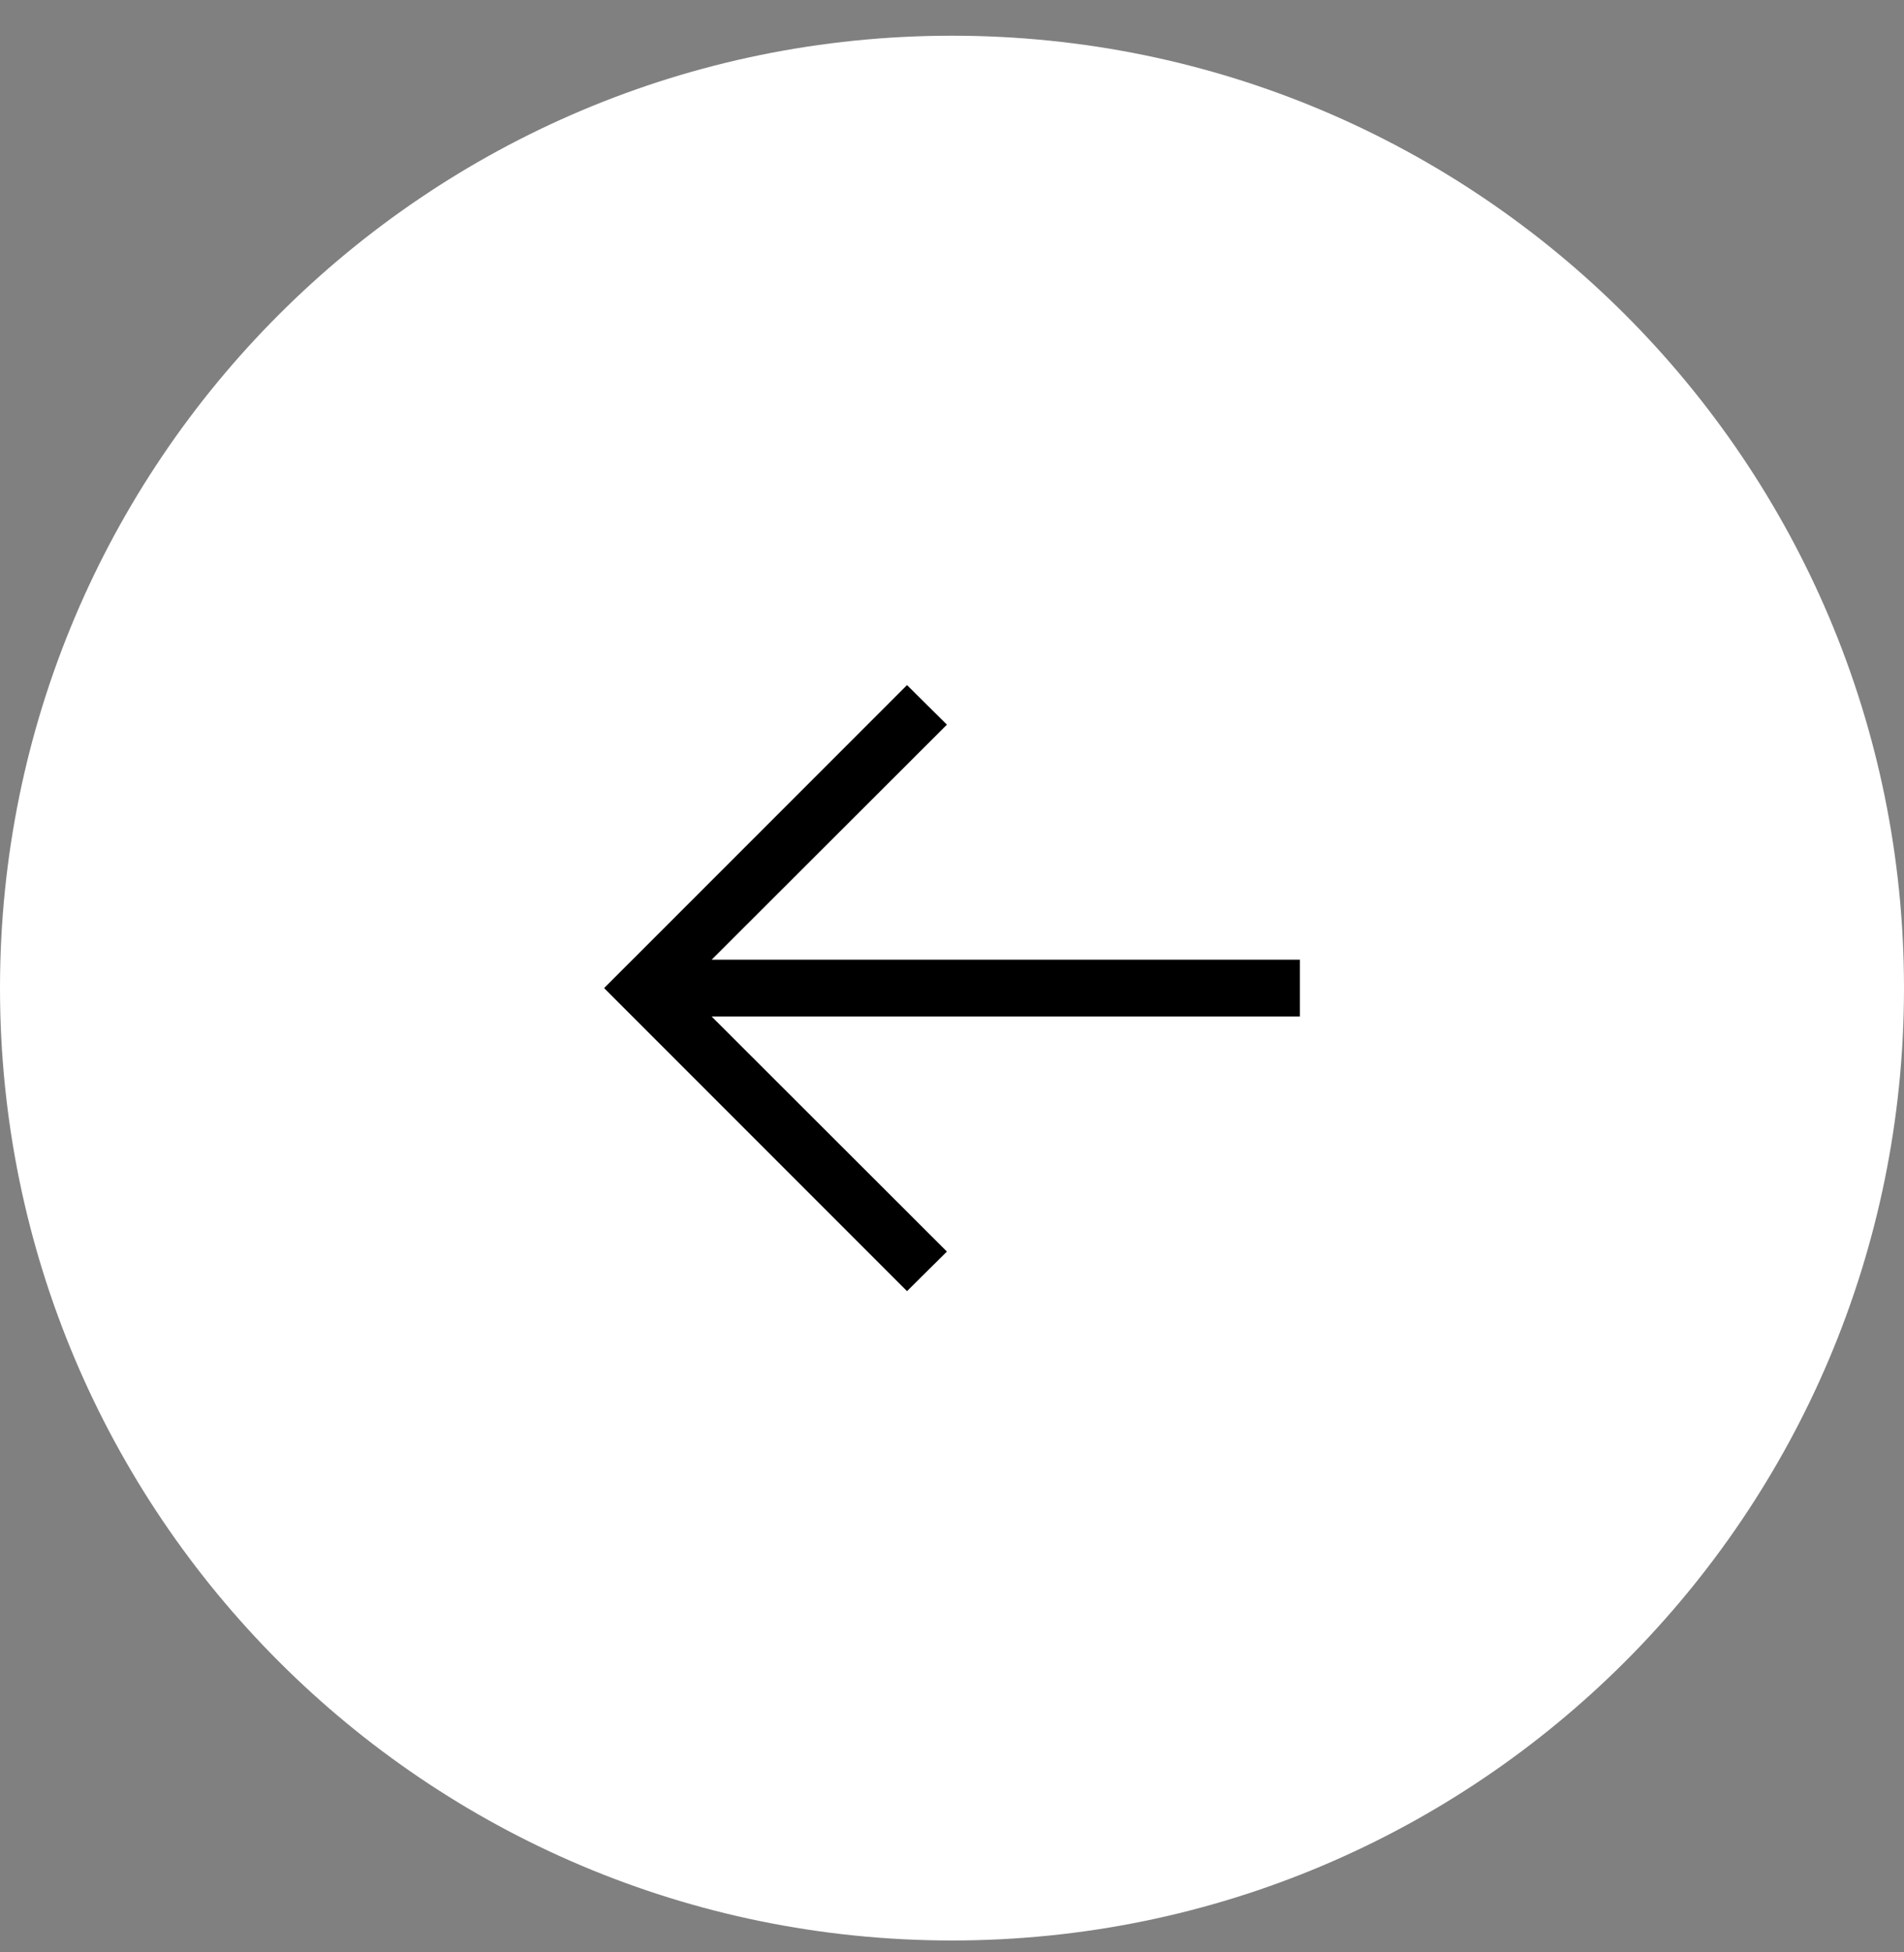 <svg width="40" height="41" viewBox="0 0 40 41" fill="none" xmlns="http://www.w3.org/2000/svg">
<rect x="0" y="0" width="40" height="41" fill="#808080" stroke="none"/>
<path d="M0 20.75C0 9.704 8.954 0.75 20 0.75C31.046 0.75 40 9.704 40 20.75C40 31.796 31.046 40.75 20 40.75C8.954 40.75 0 31.796 0 20.75Z" fill="white"/>
<path d="M19.055 27.114L19.893 26.283L14.95 21.347H27.308V20.154H14.95L19.893 15.218L19.055 14.387L12.691 20.75L19.055 27.114Z" fill="black"/>
</svg>
